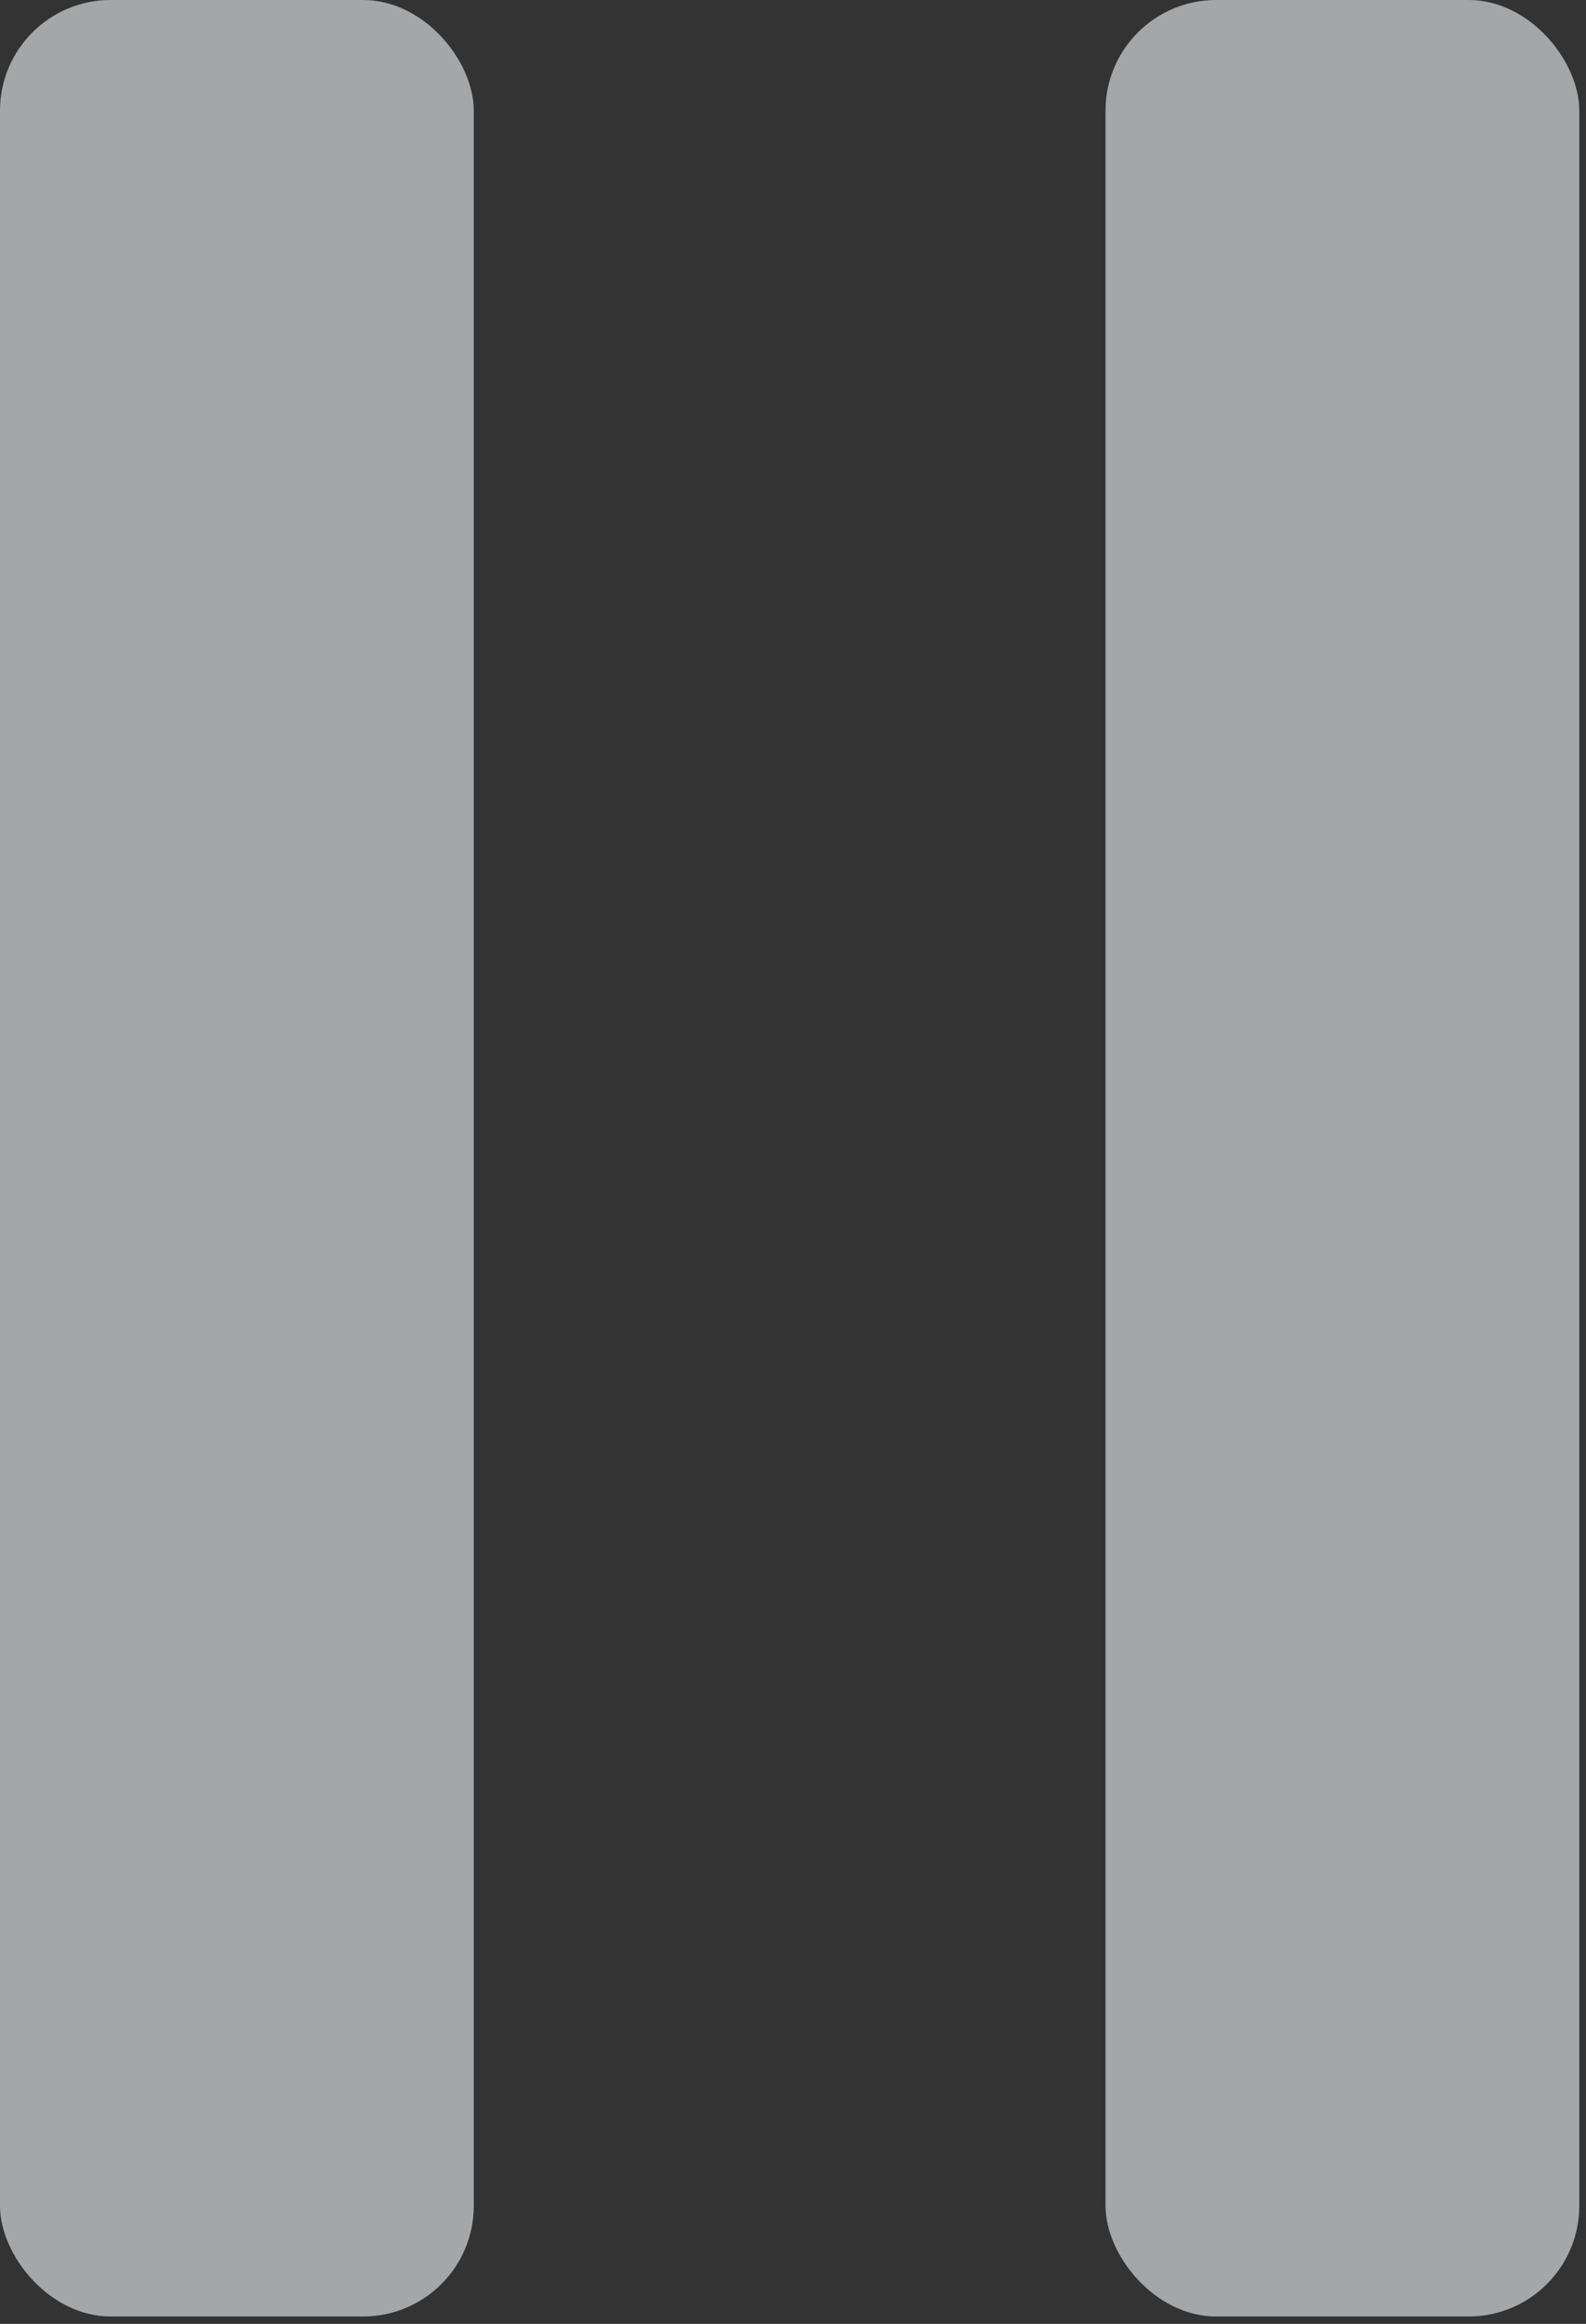 <svg width="43" height="63" viewBox="0 0 43 63" fill="none" xmlns="http://www.w3.org/2000/svg">
<rect x="0" y="0" width="43" height="63" fill="#333333" stroke="none"/>
<rect width="12.845" height="62.8" rx="3" fill="#F2F4F5" fill-opacity="0.6"/>
<rect x="29.973" width="12.845" height="62.8" rx="3" fill="#F2F4F5" fill-opacity="0.6"/>
</svg>
